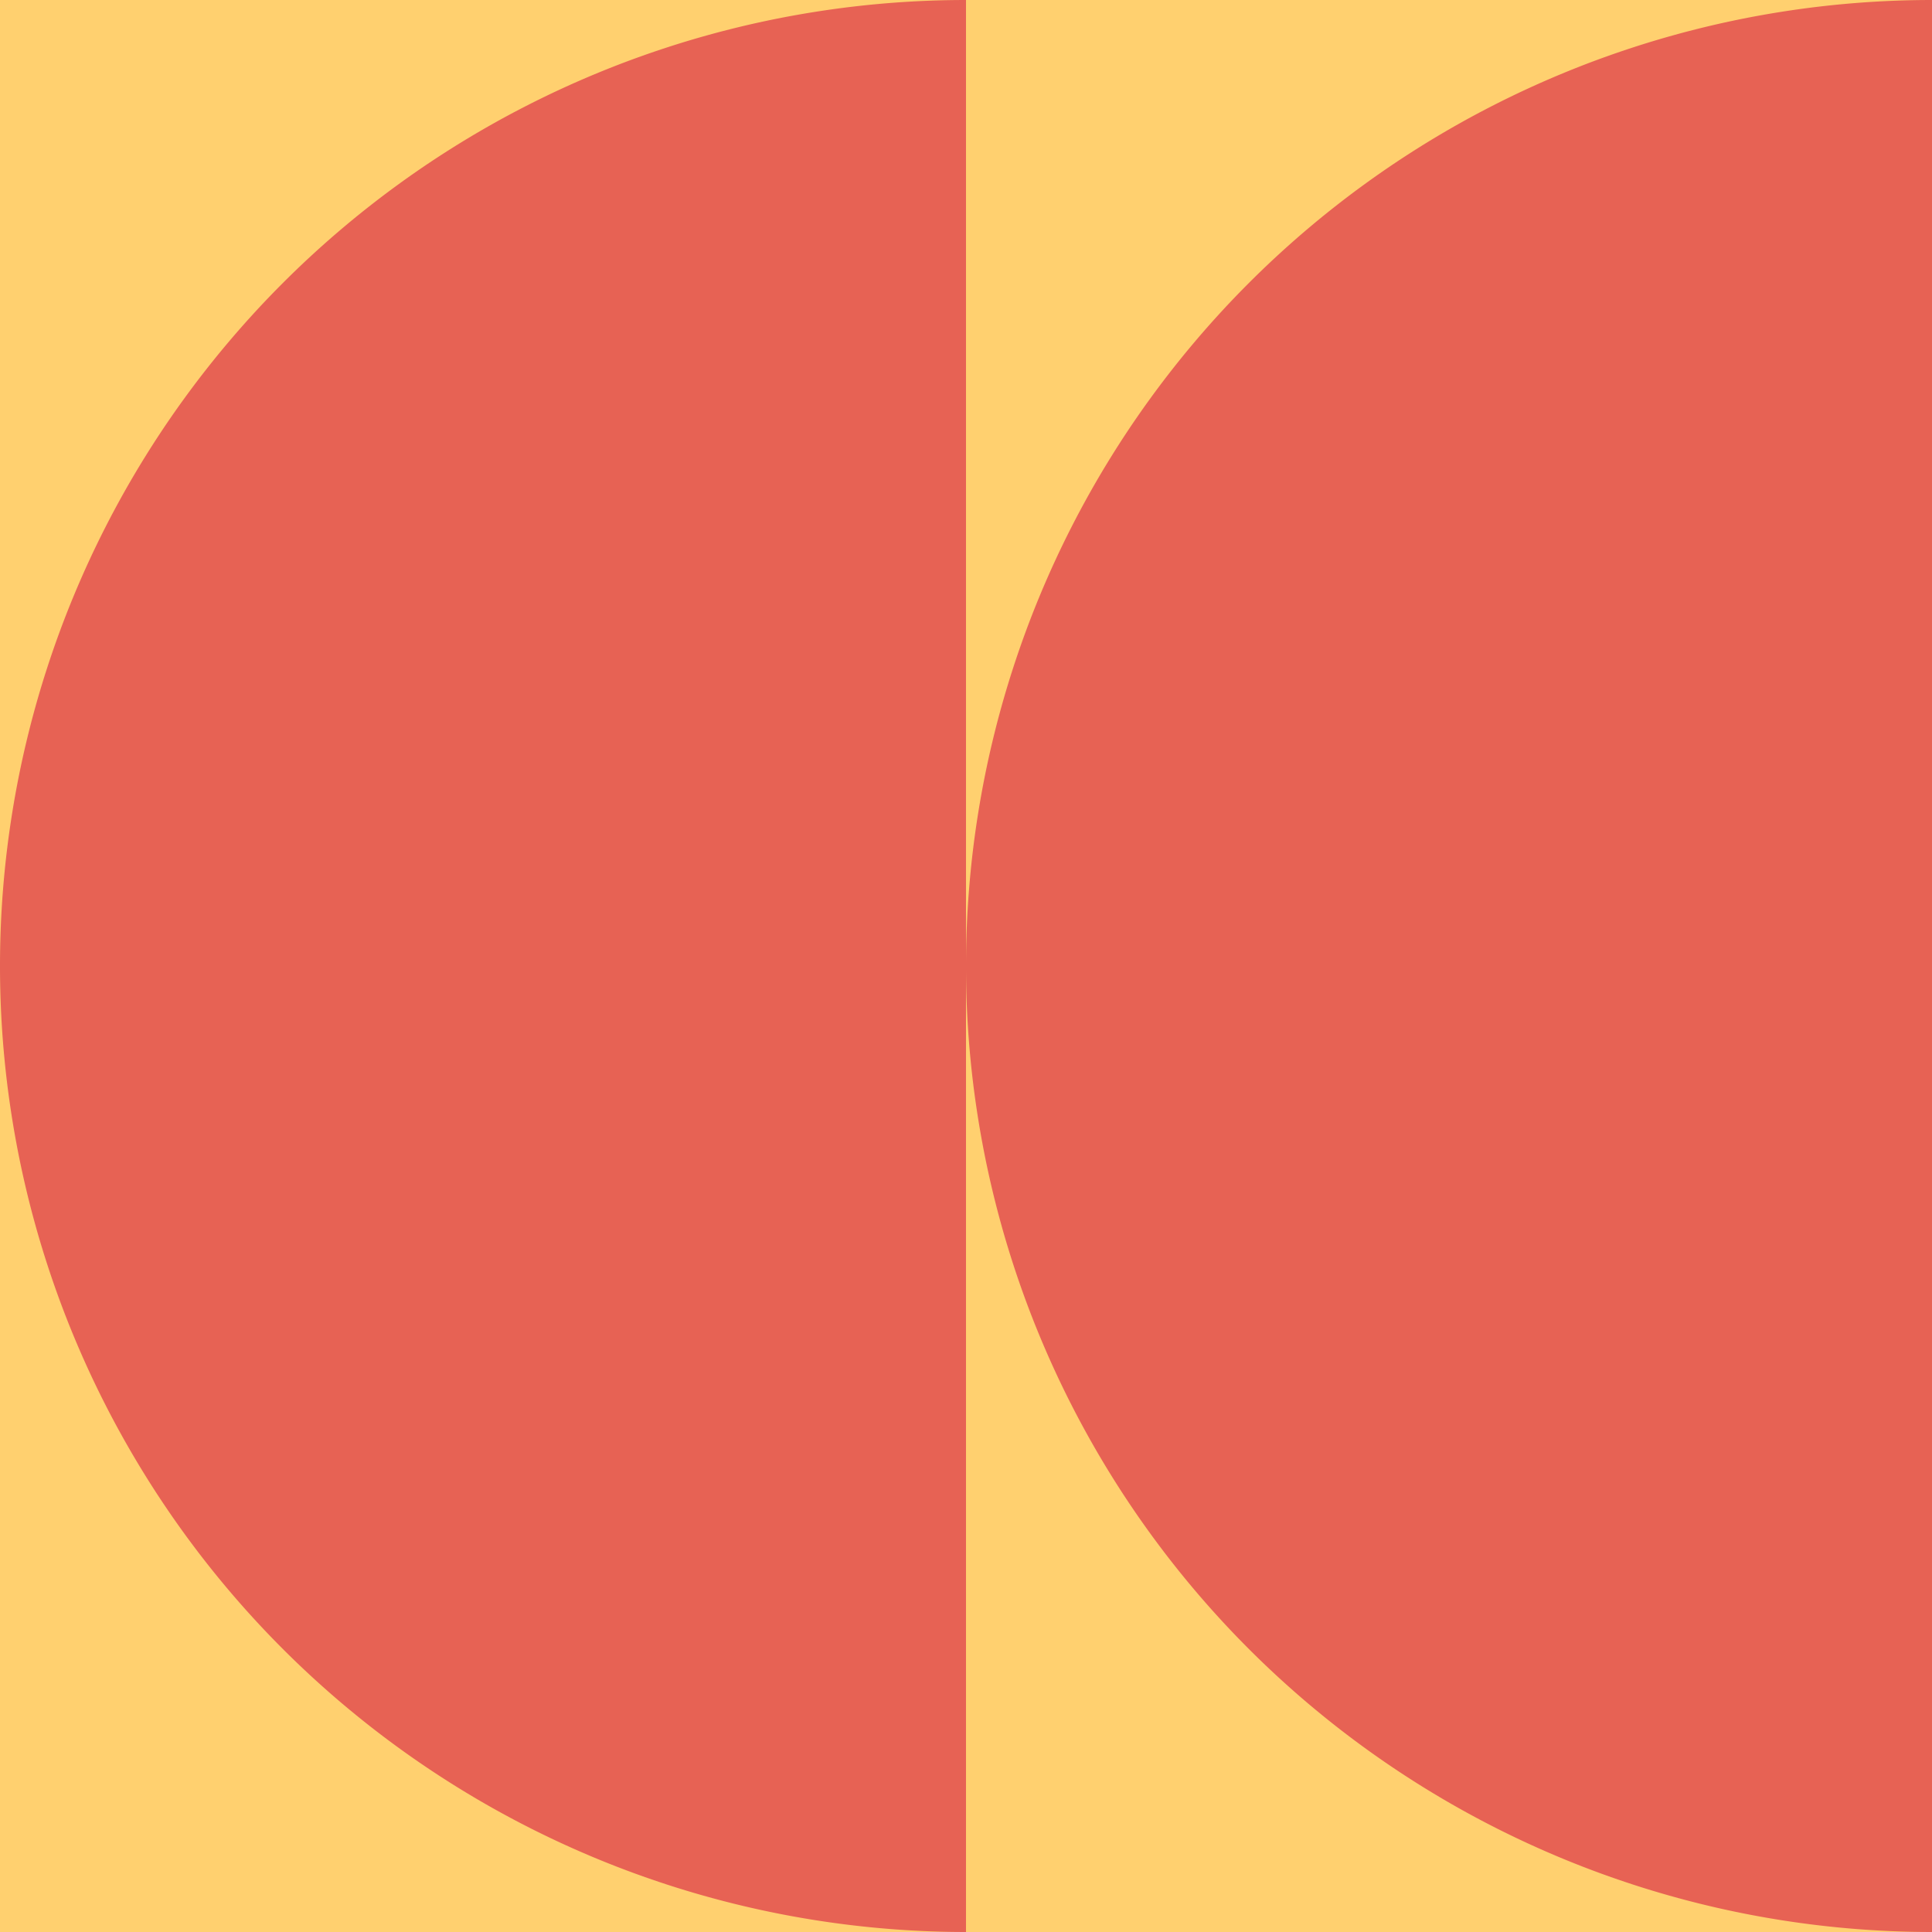 <svg xmlns="http://www.w3.org/2000/svg" height="100" width="100">
  <rect x="0" y="0" width="100" height="100" fill="#ffd06f"/>
  <path d="M 50.0 -100.0 A 50.0 50.0 0 0 0 50.0 0.0" fill="#ffe6b7">
    <animate values="M 50.0 -100.0 A 50.0 50.0 0 0 0 50.0 0.0; M 50.0 0.0 A 50.0 50.0 0 0 0 50.0 100.0;" id="id_i0_j0_4550027552i" begin="5.737s;id_i0_j0_4550027552f.end+13s" attributeName="d" dur="2s" keySplines="0.2 0.1 0.3 1;" calcMode="spline" fill="freeze"/>
    <animate values="M 50.0 0.0 A 50.0 50.0 0 0 0 50.0 100.0; M 50.0 -100.0 A 50.0 50.0 0 0 0 50.0 0.0;" id="id_i0_j0_4550027552f" begin="id_i0_j0_4550027552i.end+13s" attributeName="d" dur="2s" keySplines="0.2 0.1 0.3 1;" calcMode="spline" fill="freeze"/>
  </path>
  <path d="M 50.0 0.0 A 50.0 50.0 0 0 0 50.0 100.0" fill="#e76254">
    <animate values="M 50.0 0.0 A 50.0 50.0 0 0 0 50.0 100.0; M 50.0 100.0 A 50.0 50.0 0 0 0 50.0 200.0;" id="id_i0_j1_4550027552i" begin="5.737s;id_i0_j1_4550027552f.end+13s" attributeName="d" dur="2s" keySplines="0.2 0.1 0.3 1;" calcMode="spline" fill="freeze"/>
    <animate values="M 50.0 100.0 A 50.0 50.0 0 0 0 50.0 200.0; M 50.0 0.0 A 50.0 50.0 0 0 0 50.0 100.0;" id="id_i0_j1_4550027552f" begin="id_i0_j1_4550027552i.end+13s" attributeName="d" dur="2s" keySplines="0.2 0.1 0.3 1;" calcMode="spline" fill="freeze"/>
  </path>
  <path d="M 100.0 -100.0 A 50.0 50.0 0 0 0 100.0 0.0" fill="#ffe6b7">
    <animate values="M 100.0 -100.0 A 50.0 50.0 0 0 0 100.0 0.0; M 100.0 0.0 A 50.0 50.0 0 0 0 100.0 100.0;" id="id_i1_j0_4550027552i" begin="5.537s;id_i1_j0_4550027552f.end+13s" attributeName="d" dur="2s" keySplines="0.2 0.1 0.3 1;" calcMode="spline" fill="freeze"/>
    <animate values="M 100.0 0.0 A 50.0 50.0 0 0 0 100.0 100.0; M 100.0 -100.0 A 50.0 50.0 0 0 0 100.0 0.0;" id="id_i1_j0_4550027552f" begin="id_i1_j0_4550027552i.end+13s" attributeName="d" dur="2s" keySplines="0.2 0.1 0.3 1;" calcMode="spline" fill="freeze"/>
  </path>
  <path d="M 100.0 0.0 A 50.0 50.0 0 0 0 100.0 100.0" fill="#e76254">
    <animate values="M 100.0 0.0 A 50.0 50.0 0 0 0 100.0 100.0; M 100.0 100.0 A 50.0 50.0 0 0 0 100.0 200.0;" id="id_i1_j1_4550027552i" begin="5.537s;id_i1_j1_4550027552f.end+13s" attributeName="d" dur="2s" keySplines="0.2 0.1 0.3 1;" calcMode="spline" fill="freeze"/>
    <animate values="M 100.0 100.0 A 50.0 50.0 0 0 0 100.0 200.0; M 100.0 0.0 A 50.0 50.0 0 0 0 100.0 100.0;" id="id_i1_j1_4550027552f" begin="id_i1_j1_4550027552i.end+13s" attributeName="d" dur="2s" keySplines="0.2 0.1 0.3 1;" calcMode="spline" fill="freeze"/>
  </path>
</svg>
